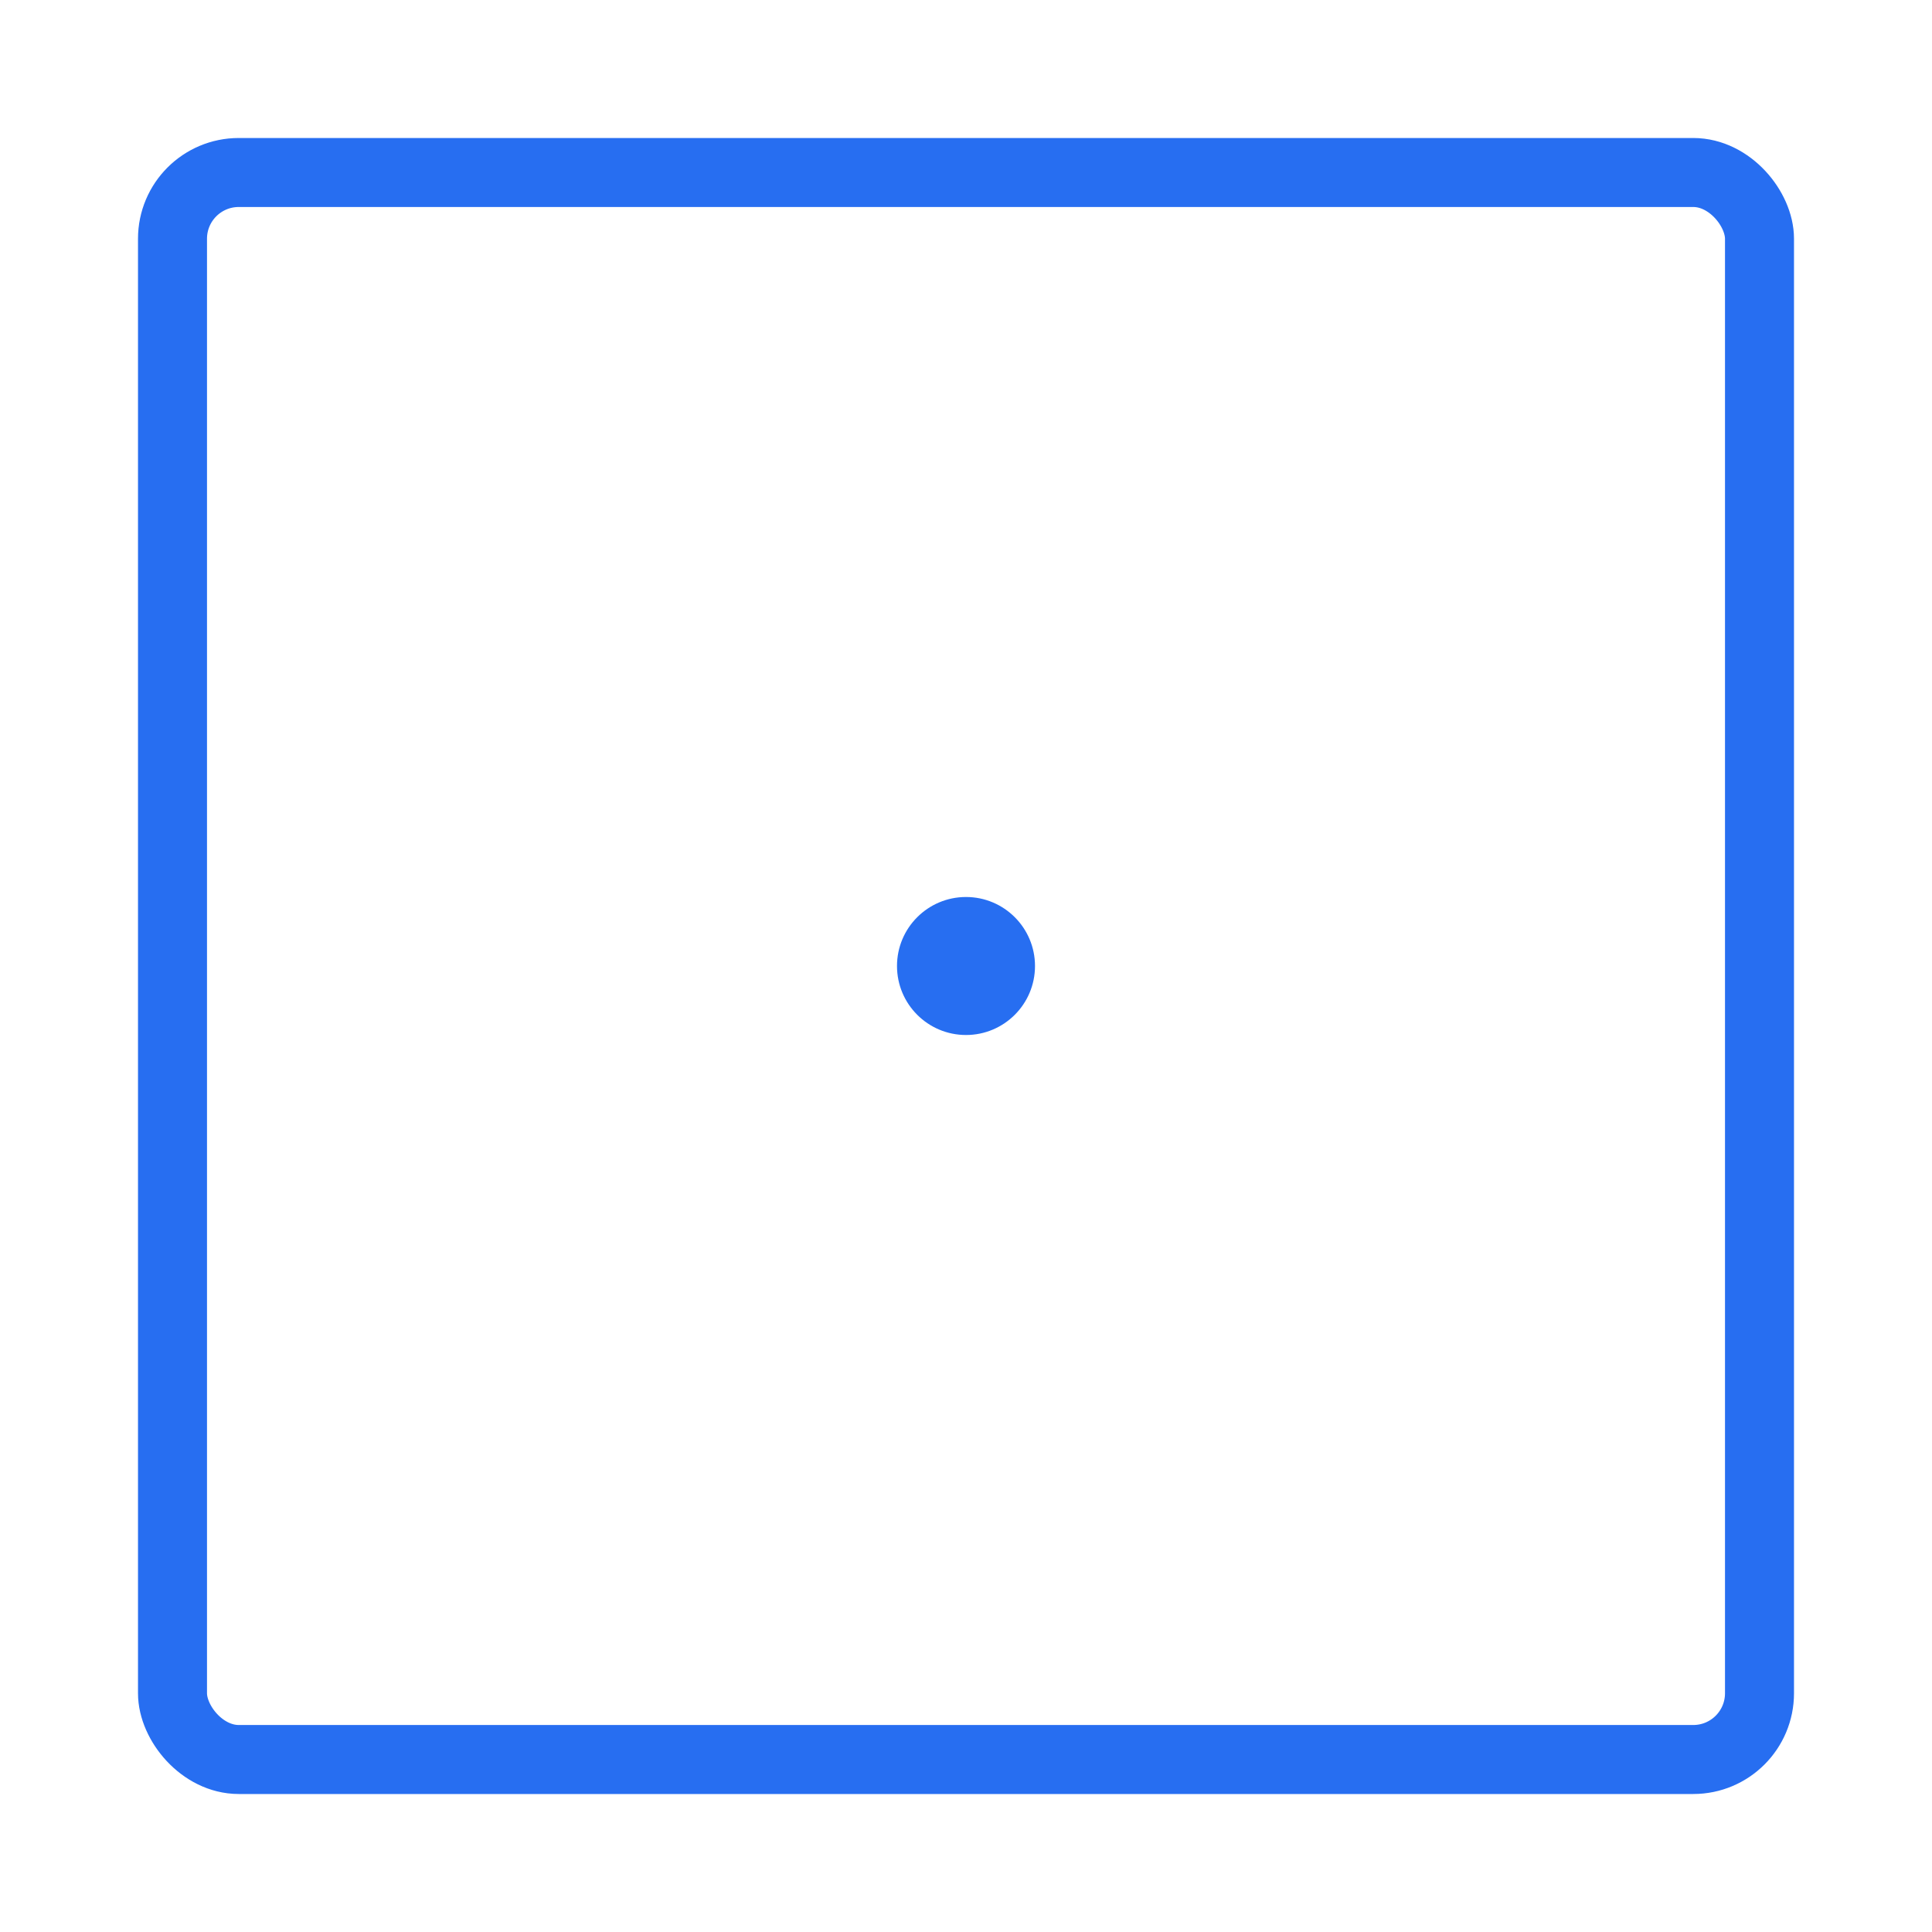 <?xml version="1.0" encoding="UTF-8"?>
<svg width="28px" height="28px" viewBox="0 0 28 28" version="1.1" xmlns="http://www.w3.org/2000/svg" xmlns:xlink="http://www.w3.org/1999/xlink">
    <title>Icons/Products/ObjectStorag_28</title>
    <g id="Icons/Products/ObjectStorag_28" stroke="none" stroke-width="1" fill="none" fill-rule="evenodd">
        <g id="Group-16-Copy-4" transform="translate(2, 2)">
            <circle id="Oval-Copy-233" fill="#276EF1" cx="12" cy="12" r="1"></circle>
            <rect id="Rectangle-Copy-21" stroke="#276EF1" x="0.5" y="0.5" width="23" height="23" rx="0.96"></rect>
        </g>
    </g>
</svg>